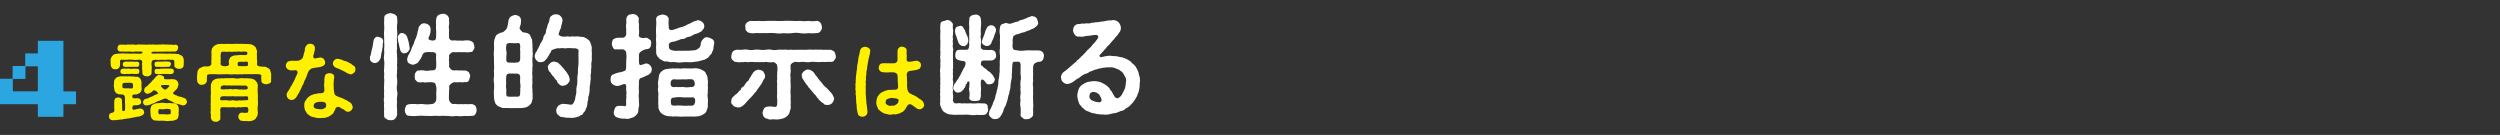 <svg id="レイヤー_1" data-name="レイヤー 1" xmlns="http://www.w3.org/2000/svg" viewBox="0 0 352 19"><rect x="0" y="0" width="352" height="19" fill="#333333" stroke="none"/><defs><style>.cls-1{fill:none;}.cls-2{fill:#fff000;}.cls-3{fill:#fff;}.cls-4{fill:#2ca6e0;}</style></defs><rect class="cls-1" width="352" height="19"/><path class="cls-2" d="M804.959,546.8a1.392,1.392,0,0,1-.448.212,1.276,1.276,0,0,1-.46.083,4.436,4.436,0,0,1-.625.13,2.666,2.666,0,0,1-.637.106,4.451,4.451,0,0,1-.531.082,1.277,1.277,0,0,1-.519.071c-.188.059-.354.024-.483.071-.154.036-.354-.024-.519.036a.614.614,0,0,1-.413-.154.469.469,0,0,1-.154-.413c0-.271.071-.389.3-.46.095-.023.319-.047.413-.224.059-.094.024-.283.024-.46a5.213,5.213,0,0,1,0-.613,2.036,2.036,0,0,1,.012-.46c.035-.153.082-.3.177-.318a.5.5,0,0,1,.365-.107c.271,0,.531.118.531.425a1.7,1.7,0,0,0,.012.425c0,.188.023.507.012.755-.012.282.117.306.212.306.153,0,.2-.165.2-.425a4.546,4.546,0,0,0-.011-.731c-.012-.2.011-.377-.012-.743a.388.388,0,0,0-.366-.436,4.136,4.136,0,0,0-.436-.024c-.189-.035-.26-.106-.378-.13a1.507,1.507,0,0,1-.271-.342c-.012-.118-.047-.259-.071-.425a1.729,1.729,0,0,1,0-.7.725.725,0,0,1,.248-.685c.082-.117.212-.141.436-.212a1.429,1.429,0,0,1,.472-.035c.2-.024.5,0,.778,0,.295-.047.52.059.779,0a1.1,1.1,0,0,0,.507.047c.189,0,.342.165.448.248a1.228,1.228,0,0,1,.2.637,3.4,3.4,0,0,0,0,.7.764.764,0,0,1-.236.685,2.2,2.2,0,0,1-.413.2c-.082.071-.2-.012-.295.036-.141.011-.224-.024-.306.058-.083.142-.095.4.106.473.212.023.424-.024.59,0a.554.554,0,0,1,.377.153,1.114,1.114,0,0,1,.118.33c0,.082-.023.283-.118.33a.7.7,0,0,1-.377.154c-.166.058-.507-.036-.649.07a.561.561,0,0,0-.083.448c.012.1.13.154.342.107a2.8,2.8,0,0,1,.543-.118.646.646,0,0,1,.59.118.581.581,0,0,1,.165.366C805.136,546.556,805.089,546.662,804.959,546.8Zm-4.565-7.525a.585.585,0,0,1,.06-.436.652.652,0,0,1,.224-.354.623.623,0,0,1,.5-.236,1.664,1.664,0,0,1,.543-.048,2.661,2.661,0,0,1,.8,0c.224-.035.53.024.79,0,.13.024.307-.023.413,0,.141-.011.613.024.9,0,.2-.011.26-.07.26-.129-.012-.165-.177-.189-.6-.153a1.709,1.709,0,0,0-.554,0,.824.824,0,0,1-.413,0c-.212-.024-.554.011-.79,0-.271,0-.507-.024-.8-.012-.26-.012-.354-.248-.378-.484.047-.212.154-.5.378-.483a3.868,3.868,0,0,0,.507-.012.92.92,0,0,0,.472,0c.188-.047.366.035.483,0a2.175,2.175,0,0,1,.484,0,.964.964,0,0,0,.483,0,1.61,1.61,0,0,1,.484,0c.212-.047.295.023.484,0,.106-.012.354.059.483,0a3.249,3.249,0,0,1,.484,0c.129.023.33-.047.483,0a2.235,2.235,0,0,0,.484,0,3.2,3.2,0,0,1,.484,0,.922.922,0,0,1,.483,0,3.2,3.2,0,0,1,.484,0,1.6,1.6,0,0,0,.472,0,.829.829,0,0,0,.507.012.379.379,0,0,1,.4.483c-.047.248-.118.413-.4.484-.236-.012-.59,0-.85.012-.33-.024-.519.011-.837,0-.165-.024-.283.023-.437,0a4.526,4.526,0,0,1-.79,0c-.389.011-.46.106-.436.212.036.07.153.059.625.07a2.22,2.22,0,0,1,.555,0c.212.013.283-.046.424,0,.224-.023.507.048.814,0,.283-.023.542.048.814,0a2.334,2.334,0,0,0,.578.059c.153.1.366.178.519.272a1.033,1.033,0,0,1,.224.743c.012.177-.012.354-.012.566a.466.466,0,0,1-.212.377.578.578,0,0,1-.437.119.73.73,0,0,1-.436-.119c-.13-.082-.272-.176-.212-.377a2.1,2.1,0,0,1-.012-.5c-.048-.224-.118-.272-.319-.283-.294.035-.448-.024-.731,0a2.474,2.474,0,0,1-.719,0,3.255,3.255,0,0,1-.9,0c-.236.047-.519.059-.53.33a1.337,1.337,0,0,0,0,.578c.046.106-.024.354,0,.472.011.141-.036.354-.012.483.035.212-.153.248-.213.366-.082.024-.33.165-.436.106-.189-.047-.33.024-.425-.106a.406.406,0,0,1-.224-.366c.036-.2-.035-.33-.012-.483a.916.916,0,0,1,0-.472,1.343,1.343,0,0,1,0-.578c-.023-.3-.283-.342-.507-.33a3.147,3.147,0,0,1-.884,0,4.52,4.52,0,0,0-.708,0,4.769,4.769,0,0,1-.708,0c-.247-.024-.33.071-.33.283a1.728,1.728,0,0,1-.012.554.529.529,0,0,1-.212.378.451.451,0,0,1-.425.118.544.544,0,0,1-.436-.118.928.928,0,0,1-.213-.378A5.25,5.25,0,0,1,800.394,539.279Zm4.035,1.415c.023.248-.059.342-.307.366-.177.047-.342-.035-.519.012a1.22,1.22,0,0,0-.507,0c-.154,0-.272-.012-.5,0a2.248,2.248,0,0,1-.5-.012.31.31,0,0,1-.318-.366c.011-.236.106-.294.295-.353a1.493,1.493,0,0,1,.519-.012,1.7,1.7,0,0,1,.5,0,1.228,1.228,0,0,0,.507,0c.165-.024.3.023.519.012S804.44,540.47,804.429,540.694Zm-.92,2.347c.058-.047.023-.2.035-.33a.394.394,0,0,0-.083-.318c-.129-.13-.354-.083-.649-.083-.389.012-.613-.011-.707.1a.367.367,0,0,0-.059.247.7.7,0,0,0,.047.354c.047.083.259.083.719.083C803.178,543.089,803.379,543.148,803.509,543.041Zm.92-3.349c0,.247-.13.389-.307.365-.248.024-.555-.035-.861.012-.26-.035-.6.024-.849-.012-.236.012-.319-.189-.307-.365a.353.353,0,0,1,.307-.354c.342-.035.519.035.849-.012a6.766,6.766,0,0,0,.861.012A.322.322,0,0,1,804.429,539.692Zm6.7,5.237a.423.423,0,0,1-.153.4.564.564,0,0,1-.378.177c-.271-.047-.5-.165-.719-.2a1.247,1.247,0,0,1-.649-.248,1.261,1.261,0,0,0-.33-.153c-.106-.106-.318-.106-.437-.236a.558.558,0,0,0-.66-.059,5.589,5.589,0,0,0-.578.248,1.31,1.31,0,0,0-.484.2c-.117.048-.259.189-.46.178a1.923,1.923,0,0,1-.684.247c-.247.024-.366.024-.483-.094-.165-.153-.13-.189-.154-.366a.52.52,0,0,1,.342-.448,1.57,1.57,0,0,0,.578-.2,4.79,4.79,0,0,0,.484-.2,1.817,1.817,0,0,1,.625-.271c.13-.083.024-.26-.141-.378-.2-.165-.331-.189-.449-.118a3.142,3.142,0,0,1-.33.272,1.313,1.313,0,0,1-.448.176.393.393,0,0,1-.354-.141c-.094-.106-.177-.154-.153-.342.035-.213.047-.354.224-.448a2.274,2.274,0,0,0,.424-.378c.1-.141.237-.2.366-.354a1.251,1.251,0,0,1,.3-.33c.13-.13.177-.224.271-.33a1.1,1.1,0,0,1,.449-.319c.282.012.412.024.506.1,0,.035.142,0,.225.153.094.189-.059.365.248.342a4.138,4.138,0,0,0,.766-.012c.472,0,.637.059.767.165a.782.782,0,0,1,.283.578c.023.1-.083.248-.1.4a1.209,1.209,0,0,1-.224.343c-.094.082-.271.271-.365.353-.1.107-.107.2.047.283.189.1.248.165.425.177a.429.429,0,0,0,.377.142,1.714,1.714,0,0,0,.389.118c.2.094.425.142.5.247A.934.934,0,0,1,811.128,544.929Zm-1.144,1.757a3.437,3.437,0,0,1-.071.46c-.071.154-.118.319-.295.354a2.827,2.827,0,0,1-.412.141,1.656,1.656,0,0,1-.425.024,2.231,2.231,0,0,1-.79,0,4.446,4.446,0,0,0-.791,0c-.212-.047-.4-.011-.531-.047-.212.023-.341-.153-.471-.248a1.186,1.186,0,0,1-.177-.743,1.984,1.984,0,0,1-.023-.53c-.048-.1.058-.284.07-.39a.516.516,0,0,1,.224-.295,4.261,4.261,0,0,1,.425-.189,2.069,2.069,0,0,1,.507-.046,1.714,1.714,0,0,1,.743-.024,2.931,2.931,0,0,0,.719,0,1.826,1.826,0,0,0,.555.035.972.972,0,0,1,.543.224.917.917,0,0,1,.2.685C810.019,546.273,809.925,546.533,809.984,546.686Zm-1.109-6.994c-.023.2-.129.365-.294.365-.272-.011-.59.048-.862.012-.318.024-.566-.012-.849-.012-.212.048-.295-.165-.295-.365,0-.224.094-.342.295-.354.318-.012.566,0,.849-.012a4.21,4.21,0,0,1,.862.012A.291.291,0,0,1,808.875,539.692Zm-2.3,1c.024-.118.059-.342.295-.353a1.071,1.071,0,0,0,.543-.012,2.483,2.483,0,0,1,.519,0,1.272,1.272,0,0,1,.519,0,2,2,0,0,1,.542.012c.177-.024.283.153.295.353a.321.321,0,0,1-.295.366,1.646,1.646,0,0,1-.542.012,3.728,3.728,0,0,0-.519,0c-.2-.024-.4.047-.519,0a.859.859,0,0,1-.543-.012C806.623,541.072,806.611,540.907,806.575,540.694Zm2.277,5.508c-.012-.153-.106-.176-.236-.188a1.87,1.87,0,0,0-.625,0,1.354,1.354,0,0,1-.614,0c-.141-.012-.283.094-.247.188a.748.748,0,0,0,0,.366c0,.154.106.2.236.177a3.724,3.724,0,0,1,.625,0,2.18,2.18,0,0,0,.625,0c.165-.023.259,0,.236-.177Zm-.189-3.467c-.023-.1-.236-.13-.672-.106-.319-.012-.46.023-.5.082s.012.142.1.236c.129.142.318.318.448.318s.259-.046.483-.33C808.627,542.853,808.675,542.794,808.663,542.735Z" transform="translate(-784.816 -530.651)"/><path class="cls-2" d="M822.979,542a.33.33,0,0,1-.224.389,2.4,2.4,0,0,1-.448.13,1.481,1.481,0,0,1-.46-.13.363.363,0,0,1-.224-.389c.012-.213-.071-.4-.012-.567.059-.247-.141-.33-.436-.33a4.989,4.989,0,0,0-.838,0c-.342-.023-.589,0-.849,0-.248-.047-.566.059-.849,0a6.455,6.455,0,0,1-.849,0,4.071,4.071,0,0,1-.85,0c-.33-.011-.554.012-.837,0a6.844,6.844,0,0,1-.849,0c-.3-.023-.543,0-.838,0a.871.871,0,0,0-.424.094,5.051,5.051,0,0,0-.048.862c-.011.153-.117.247-.224.389a.8.8,0,0,1-.448.129.43.43,0,0,1-.46-.129.521.521,0,0,1-.224-.389,4.213,4.213,0,0,1-.012-.85c.036-.177.012-.353.059-.5.012-.13.13-.248.248-.425a3.806,3.806,0,0,1,.578-.259c.141-.059.412.012.731-.036a.459.459,0,0,0,.39-.33,3.082,3.082,0,0,1,0-.578,3.36,3.36,0,0,0,0-.472,1.663,1.663,0,0,0,0-.483c.023-.118-.036-.354.07-.519-.012-.165.165-.295.271-.46a1.74,1.74,0,0,1,.554-.271,5.537,5.537,0,0,1,.614-.048c.26.024.6-.011.849,0s.531.024.85,0c.294-.023.519,0,.849,0,.318-.023.554.036.849,0,.154.036.448.036.66.059a1.37,1.37,0,0,1,.567.33c.165.142.165.295.224.425a.9.9,0,0,1,.059.484c-.059.118.023.365,0,.483-.036.189.023.319,0,.472a1.313,1.313,0,0,1,0,.578c-.024.2.248.366.377.33a3.682,3.682,0,0,0,.779.059,2.335,2.335,0,0,1,.578.307c.141.106.118.307.212.425-.012.188.1.318.047.46C823,541.555,822.991,541.721,822.979,542Zm-1.863,3.538a3.108,3.108,0,0,0,0,.873,1.257,1.257,0,0,1-.071.542,1.918,1.918,0,0,1-.283.46,1.148,1.148,0,0,1-.495.248,2.873,2.873,0,0,1-.531.059.738.738,0,0,0-.4-.012c-.166-.047-.366.012-.5-.071a.254.254,0,0,1-.283-.141.6.6,0,0,1-.035-.814c.071-.13.142-.118.354-.189a1.843,1.843,0,0,0,.7.036c.141,0,.177-.071.212-.342,0-.354-.083-.425-.2-.46a4.078,4.078,0,0,0-.766.023c-.213.048-.319-.047-.5,0a1.029,1.029,0,0,1-.507,0c-.212-.047-.365.059-.507,0a2.214,2.214,0,0,1-.5,0c-.142.048-.4-.035-.566,0-.059-.047-.284.024-.343.083a.865.865,0,0,0-.059.484,4.267,4.267,0,0,1,0,.566,1.524,1.524,0,0,1-.011.424c.047.177-.06.272-.225.366a.487.487,0,0,1-.424.118.83.83,0,0,1-.436-.118,1.05,1.05,0,0,1-.225-.366c-.035-.176.024-.354-.011-.566a1.071,1.071,0,0,1,0-.554,1.356,1.356,0,0,1,0-.543,1.094,1.094,0,0,1,0-.554,2.779,2.779,0,0,1,0-.555,1.373,1.373,0,0,1,0-.542,2.91,2.91,0,0,0,0-.554c-.024-.189.023-.319,0-.543a1.421,1.421,0,0,1,.058-.5c.083-.119.118-.307.26-.413a1.3,1.3,0,0,1,.6-.271c.247-.024.483-.012.648-.048.26.059.578-.047.873,0a7.054,7.054,0,0,1,.861,0,2.113,2.113,0,0,0,.861,0c.319-.047.59.048.873,0,.224.012.342.036.555.036a1.875,1.875,0,0,1,.554.177,1.431,1.431,0,0,1,.365.436,1.012,1.012,0,0,1,.1.578,5.3,5.3,0,0,0,0,.873,5.676,5.676,0,0,1,0,.885A3.733,3.733,0,0,1,821.116,545.542Zm-1.368-1.191a.248.248,0,0,0-.319-.13c-.26-.023-.46.036-.613,0-.213.023-.331-.012-.5,0-.141,0-.354.012-.507,0a1.832,1.832,0,0,0-.507,0,2.314,2.314,0,0,0-.5,0,2.522,2.522,0,0,0-.661,0c-.236,0-.318.13-.342.425.035.094.189.165.389.129a3.561,3.561,0,0,1,.614,0,1.533,1.533,0,0,0,.53.024,1.272,1.272,0,0,1,.519,0,.92.92,0,0,0,.508,0,3.407,3.407,0,0,1,.5,0c.212-.047.531-.012.8-.047C819.783,544.728,819.759,544.587,819.748,544.351Zm-1.852-5.9c.212-.011.377-.011.542-.035.225-.035.566,0,.944-.012.212.012.306-.153.26-.354a.359.359,0,0,0-.319-.129c-.2-.048-.519.058-.731,0-.295-.036-.5.047-.743,0a1.938,1.938,0,0,1-.732,0,2.214,2.214,0,0,1-.731,0c-.224.035-.342-.012-.4.07a.57.57,0,0,0-.083.342.824.824,0,0,0,0,.449,1.976,1.976,0,0,0,0,.589c-.059.095-.047.425.083.484.071.094.295.106.507.13.142-.036.378,0,.472-.119a.266.266,0,0,0,.094-.294.808.808,0,0,1,.107-.661.431.431,0,0,1,.283-.306A1.009,1.009,0,0,1,817.9,538.453Zm-1.887,4.777a2.836,2.836,0,0,0,.648-.011,2.624,2.624,0,0,0,.649-.036,1.024,1.024,0,0,0,.507.036.945.945,0,0,1,.507.023,1.4,1.4,0,0,0,.5,0,1.692,1.692,0,0,0,.731-.012c.165.012.165-.236.118-.389a.807.807,0,0,0-.342-.153,3.224,3.224,0,0,1-.755,0c-.248,0-.543.023-.767,0a5.435,5.435,0,0,1-.755,0c-.129-.024-.318.059-.4,0a1.02,1.02,0,0,0-.648.082C815.867,542.876,815.82,543.219,816.009,543.23Zm3.727-3.727c-.048-.212-.236-.189-.543-.141-.189.023-.4-.048-.53,0-.343-.024-.39.082-.378.341-.047.225.165.3.389.26a4.161,4.161,0,0,0,.484.012c.141-.047.342.035.507-.047C819.759,539.881,819.724,539.751,819.736,539.5Z" transform="translate(-784.816 -530.651)"/><path class="cls-2" d="M827.842,541.709c-.024.2-.189.271-.2.471a3.14,3.14,0,0,1-.2.46c-.118.107-.141.343-.224.449a2.592,2.592,0,0,1-.224.448,1.374,1.374,0,0,1-.248.436,1.719,1.719,0,0,1-.342.508.756.756,0,0,1-.53.247.813.813,0,0,1-.484-.189.832.832,0,0,1-.213-.46.86.86,0,0,1,.26-.648,2.511,2.511,0,0,1,.212-.354.992.992,0,0,1,.212-.366c.059-.177.178-.259.189-.377.048-.118.154-.2.189-.366a1.318,1.318,0,0,0,.177-.377,1.623,1.623,0,0,1,.142-.295,1.755,1.755,0,0,0,.153-.378.311.311,0,0,0-.331-.389,1.55,1.55,0,0,1-.389.024.924.924,0,0,1-.719-.2.664.664,0,0,1-.212-.471.817.817,0,0,1,.283-.555,1.929,1.929,0,0,1,.825-.118h.248a1.673,1.673,0,0,0,.566-.059c.1-.023.448-.271.472-.389a4.269,4.269,0,0,0,.118-.413c.011-.224.153-.413.165-.648a1.023,1.023,0,0,1,.248-.685.633.633,0,0,1,.5-.2.659.659,0,0,1,.448.141c.177.118.154.225.224.39a1.474,1.474,0,0,1-.082.578,2.285,2.285,0,0,1-.13.507c-.071.2.024.46.189.448a1.781,1.781,0,0,0,.353-.059,3.974,3.974,0,0,1,.5-.071.737.737,0,0,1,.425.212.832.832,0,0,1,.177.449.481.481,0,0,1-.319.53,1.338,1.338,0,0,1-.637.178c-.177.035-.259.035-.413.059-.094.046-.247.035-.5.106a1.214,1.214,0,0,0-.519.519c-.106.259-.13.341-.165.448A2.326,2.326,0,0,1,827.842,541.709Zm6.641,3.987a.656.656,0,0,1-.189.471c-.13.095-.342.272-.46.213a.6.6,0,0,1-.425-.142.684.684,0,0,0-.377-.247c-.154-.06-.2-.154-.46-.272a.425.425,0,0,0-.554.33c-.1.26-.189.3-.213.448a2.029,2.029,0,0,1-.259.284,2.3,2.3,0,0,0-.354.247,3.334,3.334,0,0,1-.389.142.914.914,0,0,1-.425.082c-.142-.023-.3.036-.424.024a2.612,2.612,0,0,1-.768-.071c-.105-.07-.235-.011-.376-.106-.154-.035-.295-.059-.354-.153-.178-.13-.3-.177-.343-.271-.129-.048-.177-.26-.247-.331a1.1,1.1,0,0,1-.154-.389,1.082,1.082,0,0,1-.047-.425,1.116,1.116,0,0,1,.177-.731,1.541,1.541,0,0,0,.224-.318c.118-.13.212-.166.283-.248a4.263,4.263,0,0,1,.378-.224,1.616,1.616,0,0,0,.424-.142.808.808,0,0,0,.425-.071c.13-.023.271,0,.543-.023a.4.4,0,0,0,.365-.425c.024-.283-.047-.543-.035-.754a7.1,7.1,0,0,0,.035-.826c.059-.354.095-.578.248-.684a2.181,2.181,0,0,1,.448-.142c.094.024.366.024.448.13a.372.372,0,0,1,.236.377c.035.2-.059.366-.047.472,0,.283-.035.448-.035.649a2.621,2.621,0,0,1,.023.424,2.827,2.827,0,0,0,.059.579.736.736,0,0,0,.106.389.607.607,0,0,0,.319.236,4.376,4.376,0,0,0,.672.259c.177.059.283.153.5.248.2.059.318.212.483.271.189.059.271.224.377.295A4.365,4.365,0,0,1,834.483,545.7Zm-3.869-.59a1.144,1.144,0,0,0-.578-.118,1.646,1.646,0,0,0-.672.094.472.472,0,0,0-.378.46c-.035.271.118.319.33.413a3.309,3.309,0,0,0,.638.082.854.854,0,0,0,.648-.224c.094-.047.118-.094.13-.259A.544.544,0,0,0,830.614,545.106Zm4.046-4.211c-.177.106-.284.26-.46.212-.177.012-.213-.059-.366-.106a.785.785,0,0,1-.377-.212,1.907,1.907,0,0,1-.378-.189c-.142-.083-.224-.059-.366-.177-.188-.106-.236-.071-.389-.165a.864.864,0,0,1-.483-.283.572.572,0,0,1,.058-.837.5.5,0,0,1,.484-.2,3.7,3.7,0,0,1,.543.118,2.142,2.142,0,0,0,.5.2,1.849,1.849,0,0,1,.6.272.757.757,0,0,1,.307.176,1.97,1.97,0,0,0,.271.2.485.485,0,0,1,.248.519A.611.611,0,0,1,834.66,540.9Z" transform="translate(-784.816 -530.651)"/><path class="cls-3" d="M838.759,536.583a1.91,1.91,0,0,0-.048.625,2.818,2.818,0,0,0-.1.608,2.149,2.149,0,0,0-.128.592c-.048.272-.048.481-.176.592a.8.8,0,0,1-.7.529.864.864,0,0,1-.481-.176c-.16-.16-.255-.256-.208-.448a.627.627,0,0,1,.1-.5,7.172,7.172,0,0,1,.224-1.04c.08-.3.08-.576.144-.816.032-.225.08-.433.192-.5a.425.425,0,0,1,.5-.208,1.493,1.493,0,0,1,.512.208A.6.6,0,0,1,838.759,536.583Zm1.969,6.851a2.07,2.07,0,0,1,0,.832,3.765,3.765,0,0,0,0,.849,2.51,2.51,0,0,0,0,.848c-.016.257.016.576,0,.864a1.284,1.284,0,0,1-.288.545.726.726,0,0,1-.625.192c-.272.048-.383-.048-.608-.176a.479.479,0,0,1-.3-.561,5.128,5.128,0,0,1,0-.864,3.745,3.745,0,0,1,0-.848,1.864,1.864,0,0,1,0-.849,4.815,4.815,0,0,1,0-.832,3.721,3.721,0,0,1,0-.848c-.032-.208.048-.528,0-.848-.048-.272.032-.641,0-.865-.08-.224.032-.528,0-.848a3.739,3.739,0,0,0,0-.848,2.49,2.49,0,0,1,0-.849c.032-.288-.016-.592,0-.848a3.757,3.757,0,0,0,0-.848c.016-.321-.016-.513,0-.849a3.757,3.757,0,0,1,0-.848,7.233,7.233,0,0,0,0-.833c-.032-.352.032-.592,0-.88.032-.3.064-.416.3-.544a1.43,1.43,0,0,1,.608-.176,3.543,3.543,0,0,1,.625.192c.192.192.32.288.288.528a2.7,2.7,0,0,1,0,.88,4.827,4.827,0,0,0,0,.833,3.754,3.754,0,0,1,0,.848,2.98,2.98,0,0,0,0,.849,3.721,3.721,0,0,0,0,.848,2.134,2.134,0,0,0,0,.848c-.048.369.064.561,0,.849.048.352-.048.64,0,.848.048.288-.048.512,0,.848a2.246,2.246,0,0,0,0,.865,5,5,0,0,1,0,.848A1.9,1.9,0,0,0,840.728,543.434Zm1.041-5.282c-.289.08-.561-.224-.625-.544a6.3,6.3,0,0,1-.16-.752,2.434,2.434,0,0,1-.144-.769c-.1-.3.064-.4.176-.592.16-.16.272-.224.432-.192a.831.831,0,0,1,.7.592,5.59,5.59,0,0,1,.209.7c.064.272.08.529.128.721.064.24-.048.352-.177.576A.825.825,0,0,1,841.769,538.152Zm10,8.531a.444.444,0,0,1-.464.273,6.735,6.735,0,0,1-1.136.016,3.628,3.628,0,0,1-1.105,0,3.185,3.185,0,0,1-1.1,0c-.448.016-.784-.048-1.105,0-.432.016-.72-.048-1.1,0-.432.048-.768-.032-1.105,0a5.088,5.088,0,0,0-1.1,0,5.408,5.408,0,0,1-1.136-.016c-.177-.016-.369-.048-.449-.273a1.043,1.043,0,0,1-.16-.544,2.584,2.584,0,0,1,.16-.544c.017-.112.257-.24.449-.272a5.238,5.238,0,0,1,.992-.016c.256.064.656-.064.96,0a3.966,3.966,0,0,0,1.169,0,.691.691,0,0,0,.688-.56,4.947,4.947,0,0,0,0-.977,3.276,3.276,0,0,0,0-.976c-.08-.16-.032-.24-.176-.432a1.12,1.12,0,0,0-.7-.128c-.352-.032-.7.08-.864,0-.177-.032-.5.064-.673-.016-.192.08-.352-.16-.448-.272-.176-.08-.128-.321-.16-.544.016-.209-.016-.417.144-.545.144-.192.176-.3.464-.272a1.859,1.859,0,0,1,.673-.016,1.715,1.715,0,0,0,.864,0,3.744,3.744,0,0,0,.608-.048c.144-.032.24-.24.272-.416,0-.32.016-.5,0-.817a4.532,4.532,0,0,1,0-.816c.016-.288-.112-.5-.656-.48-.08.032-.208-.064-.48,0-.369,0-.625,0-.816.432a2.689,2.689,0,0,1-.353.673c-.1.1-.192.288-.272.368a1.688,1.688,0,0,1-.672.3,1.153,1.153,0,0,1-.576-.208c-.208-.08-.225-.32-.272-.561a4.6,4.6,0,0,1,.16-.544,4.266,4.266,0,0,0,.416-.8,3.574,3.574,0,0,1,.368-.832,3.3,3.3,0,0,1,.3-.817,5.049,5.049,0,0,0,.24-.864c.032-.192.1-.3.128-.544-.016-.176.224-.368.3-.464a.657.657,0,0,1,.528-.193,1.076,1.076,0,0,1,.561.193.756.756,0,0,1,.3.512,2.155,2.155,0,0,1-.176,1.088c-.288.5.032.56.384.624.336.016.576-.032.576-.528a9.139,9.139,0,0,0,0-.944,4.1,4.1,0,0,1,0-.769,2.555,2.555,0,0,1,.016-.784.828.828,0,0,1,.288-.544,1.514,1.514,0,0,1,.624-.192.826.826,0,0,1,.9.736c-.032.288.048.513,0,.784a2.069,2.069,0,0,0,0,.769,6.029,6.029,0,0,0,0,.944c-.08.256.24.577.528.528.32-.064.688.065.9,0a2.789,2.789,0,0,0,.736,0,2.26,2.26,0,0,1,.752.016,1.535,1.535,0,0,1,.48.257,2.288,2.288,0,0,1,.16.544.557.557,0,0,1-.16.544c-.032.24-.272.256-.48.272a2.366,2.366,0,0,1-.752,0,5.642,5.642,0,0,1-.736,0,5.517,5.517,0,0,1-.9,0c-.16.032-.544.336-.528.48.032.417-.064.672,0,.816a6.953,6.953,0,0,1,0,.817c.144.08.1.208.3.32.1.16.336.144.56.144.3-.048.625.048.833,0a4.518,4.518,0,0,0,.64.016,1.226,1.226,0,0,1,.48.272c.016.192.208.321.144.545-.016.144-.128.464-.144.544a.457.457,0,0,1-.48.272c-.128-.048-.432.08-.64.016-.208-.032-.545.032-.833,0-.224-.048-.384.112-.56.192a1.344,1.344,0,0,0-.3.368c.064.384-.048.8,0,.976a4.909,4.909,0,0,0,0,.977c.048.208.32.56.592.56.384-.064.688.08.992,0a4.823,4.823,0,0,0,.833,0c.336.064.48-.032.848.016a.859.859,0,0,1,.464.272,1.154,1.154,0,0,1,.144.544A.972.972,0,0,1,851.772,546.683Z" transform="translate(-784.816 -530.651)"/><path class="cls-3" d="M859.792,538.7a5.907,5.907,0,0,0,0,.912c.065.272-.079.672,0,.912a2.534,2.534,0,0,0,0,.912,4.455,4.455,0,0,0,0,.913,2.491,2.491,0,0,0,0,.912c-.047.384.065.609,0,.913a1.106,1.106,0,0,1-.079.7c0,.3-.209.448-.368.608a1.267,1.267,0,0,1-.641.32,3.846,3.846,0,0,1-.72.065c-.288,0-.656.015-.9,0-.368.047-.64-.033-.912,0-.272-.049-.592.063-.768-.081-.192-.1-.5-.128-.672-.384-.224-.16-.193-.32-.3-.592a2.662,2.662,0,0,1-.064-.64,5.655,5.655,0,0,1,0-.913,4.456,4.456,0,0,0,0-.912,2.822,2.822,0,0,1,0-.913c.031-.3-.016-.64,0-.912a4.343,4.343,0,0,0,0-.912c.015-.336-.016-.56,0-.912a4.138,4.138,0,0,1,0-.9,8.669,8.669,0,0,0,0-.912,2.768,2.768,0,0,1,.079-.721c.1-.16.1-.464.353-.64a1.976,1.976,0,0,1,.752-.32c.144,0,.592-.448.64-.608.16-.464.128-.657.208-.9a.925.925,0,0,1,.352-.72,2.36,2.36,0,0,1,.577-.224,1.309,1.309,0,0,1,.64.24.824.824,0,0,1,.208.624,2.365,2.365,0,0,1-.16.832c-.08.145-.048.289.16.5.176.192.24.288.448.272.432.064.721.192.816.384.128.24.161.4.288.608.017.257.033.465.064.673-.031.24.033.592,0,.912A2.747,2.747,0,0,1,859.792,538.7Zm-1.728,4.433a1.81,1.81,0,0,0,0-.72,5.287,5.287,0,0,1,0-.88c-.032-.433-.208-.545-.753-.513-.08.032-.224-.064-.463,0-.737-.112-.769.3-.753.513a3.832,3.832,0,0,0,0,.88,1.818,1.818,0,0,0,0,.72c.032.3-.016.465,0,.7.032.273-.016.4.384.432.336.017.865-.015,1.2,0,.336-.031.32-.144.384-.432C858.032,543.61,858.1,543.418,858.064,543.13Zm-1.969-5.362a1.9,1.9,0,0,1,0,.849c.064.144-.08.576.112.751.08.145.433.064.641.113.064-.049.144.016.463,0,.129-.049.417.016.609-.16.192-.208.128-.529.144-.7-.016-.321.016-.673,0-.849-.064-.144.016-.384,0-.624-.032-.337-.1-.481-.384-.432-.352.048-.817-.016-1.185,0-.384.064-.368.144-.4.447A1.908,1.908,0,0,0,856.1,537.768Zm12.053.688c-.032.288.032.577-.016.8a1.734,1.734,0,0,0-.032.8,2.408,2.408,0,0,0-.048.8,1.609,1.609,0,0,0-.048.784,6.486,6.486,0,0,0-.08.8,2.722,2.722,0,0,0-.08.784,5.66,5.66,0,0,1-.1.8,1.165,1.165,0,0,0-.1.64,2.069,2.069,0,0,0-.128.64,1.564,1.564,0,0,1-.192.624.922.922,0,0,1-.336.561c-.112.224-.177.352-.369.368-.111.032-.272.24-.448.224a2.437,2.437,0,0,1-1.008.16,6.053,6.053,0,0,0-.609-.016c-.288-.08-.512-.064-.672-.112-.256,0-.384-.24-.528-.32a.738.738,0,0,1-.208-.593c-.064-.191.16-.448.24-.64a1.621,1.621,0,0,1,.625-.288,7.389,7.389,0,0,1,1.04.1c.352.08.48-.112.656-.512a2.341,2.341,0,0,0,.144-.673,1.87,1.87,0,0,0,.112-.735,2.886,2.886,0,0,1,.08-.737,3.142,3.142,0,0,0,.064-.688,3.91,3.91,0,0,1,.08-1.041,7.09,7.09,0,0,1,.048-1.024,7.545,7.545,0,0,0,.032-1.041c.016-.3-.032-.672.016-1.024.032-.32-.208-.4-.528-.464-.208.064-.592-.048-.784,0-.192-.064-.561.08-.785,0-.32-.048-.528.064-.9,0-.112.032-.384.128-.528.16-.24.112-.384.16-.336.288-.112.224-.289.416-.289.5-.144.208-.191.241-.208.352-.1.128-.3.352-.4.465a.7.7,0,0,1-.545.192.581.581,0,0,1-.608-.241c-.144-.064-.224-.336-.288-.576a2.723,2.723,0,0,1,.176-.56c.144-.1.144-.256.288-.48.144-.16.128-.384.272-.48,0-.192.128-.321.24-.5a1.9,1.9,0,0,0,.24-.513,1.084,1.084,0,0,1,.192-.5.621.621,0,0,0,.192-.512,2.444,2.444,0,0,1,.176-.544,1.407,1.407,0,0,1,.145-.513,1.327,1.327,0,0,0,.176-.624c.032-.128.112-.4.32-.48a.676.676,0,0,1,.56-.192.746.746,0,0,1,.656.224.825.825,0,0,1,.3.608,2.712,2.712,0,0,1-.176.753,1.1,1.1,0,0,1-.144.528,4.589,4.589,0,0,0-.208.608c-.112.128.128.3.368.368a1.818,1.818,0,0,0,.833,0,1.492,1.492,0,0,0,.7,0,2.075,2.075,0,0,0,.7,0c.208.048.609.064.881.1a2.092,2.092,0,0,1,.752.448c.224.208.224.432.32.64a1.362,1.362,0,0,1,.08.7C868.132,537.88,868.164,538.184,868.148,538.456Zm-4.85,3.794a.641.641,0,0,0-.272-.432c-.128-.1-.128-.257-.256-.352a2.631,2.631,0,0,1-.448-.593.919.919,0,0,1-.352-.72c-.08-.272.128-.384.288-.592a.828.828,0,0,1,.64-.24c.112.032.368.111.48.144.16.144.24.288.384.352a4.772,4.772,0,0,0,.448.512c.112.144.3.416.4.512.048.112.256.4.3.5.032.224.144.337.112.465.032.288-.112.416-.288.64a1.04,1.04,0,0,1-.64.272C863.762,542.794,863.49,542.474,863.3,542.25Z" transform="translate(-784.816 -530.651)"/><path class="cls-3" d="M876.594,540.457c-.08.288-.08.432-.256.528a1.009,1.009,0,0,1-.528.32,3.98,3.98,0,0,1-.8.353c-.177.032-.273.432-.224.752a7.44,7.44,0,0,0,0,1.249,2.81,2.81,0,0,0,0,.976c-.049.416.064.656,0,.976a3.072,3.072,0,0,0-.1.7.977.977,0,0,1-.384.625,1.173,1.173,0,0,1-.672.336.984.984,0,0,1-.752.08,2.714,2.714,0,0,1-1.073-.128c-.144-.064-.352-.112-.416-.272-.128-.16-.144-.209-.16-.512a3.206,3.206,0,0,1,.192-.593.573.573,0,0,1,.56-.288c.449,0,.609-.016.7.048.241,0,.305-.1.305-.32a3.77,3.77,0,0,1,0-.736c.064-.272-.032-.5.048-.816a3.256,3.256,0,0,1-.048-.817c.016-.56-.305-.432-.432-.4-.609.24-.849.272-.945.224a1.088,1.088,0,0,1-.592-.288.747.747,0,0,1-.224-.624c-.016-.368.112-.625.352-.689a3.608,3.608,0,0,1,.752-.272,3.42,3.42,0,0,0,.865-.24c.208-.08.192-.3.224-.592-.032-.512.032-.7,0-.961a3.08,3.08,0,0,0,0-.944c.048-.256-.288-.528-.48-.528-.369-.032-.673.032-.881-.016a.382.382,0,0,1-.5-.256,1.027,1.027,0,0,1-.16-.544c.048-.224.048-.433.16-.545.064-.128.3-.176.5-.256a4.75,4.75,0,0,1,.881-.016.591.591,0,0,0,.48-.464c.016-.4-.016-.544,0-.816a2.37,2.37,0,0,1,0-.673c.048-.239-.016-.447.016-.688a.744.744,0,0,1,.272-.528c.1-.144.4-.112.608-.176a1.057,1.057,0,0,1,.592.176c.112.144.321.336.288.528a1.594,1.594,0,0,0,.017.688c.031.224-.017.417,0,.673a3.406,3.406,0,0,1,0,.816.328.328,0,0,0,.239.432,1.154,1.154,0,0,0,.689.032c.32-.032.432.192.624.272.176.112.176.4.176.545-.08.208-.016.448-.176.544-.1.208-.3.224-.624.256a2.661,2.661,0,0,0-.64.32.622.622,0,0,0-.288.592,4.577,4.577,0,0,1,0,.481v.208c0,.432.064.624.208.624a.361.361,0,0,0,.16-.048c.32-.032.432-.176.672-.176a.778.778,0,0,1,.544.272A.909.909,0,0,1,876.594,540.457Zm8.772-3.633a4.946,4.946,0,0,0-.1.64c-.015.272-.144.384-.208.592-.047.256-.3.32-.368.512a1.189,1.189,0,0,1-.5.384c-.224.177-.352.1-.544.208a4.469,4.469,0,0,0-.576.145c-.32.016-.7.112-1.137.112a6.671,6.671,0,0,0-1.152.015,2.212,2.212,0,0,1-.656,0,2.623,2.623,0,0,0-.737-.031c-.32.031-.5-.113-.736-.1a.834.834,0,0,1-.624-.176c-.144-.1-.256-.1-.4-.257-.1-.175-.288-.255-.288-.384-.193-.224-.113-.624-.144-.976-.033-.256.047-.624,0-1.024-.049-.321.031-.737,0-1.009a7.14,7.14,0,0,1,0-1.025,5.807,5.807,0,0,0,0-1.04.576.576,0,0,1,.3-.544,3.586,3.586,0,0,1,.608-.176,2.372,2.372,0,0,1,.592.176c.16.16.336.384.272.528a4.466,4.466,0,0,0,.016,1.025c-.064.48.337.528.672.416.241-.112.369-.112.593-.208.128-.1.336-.064.464-.16a2.232,2.232,0,0,0,.864-.353,4.412,4.412,0,0,0,.848-.416c.257-.048.369-.144.673-.208a1.208,1.208,0,0,1,.608.272.73.73,0,0,1,.272.609c-.016.352-.24.464-.4.7a5.14,5.14,0,0,1-.768.352,1.1,1.1,0,0,0-.465.192c-.1.032-.255.208-.48.192-.176.08-.3.048-.48.176a.811.811,0,0,1-.48.16.971.971,0,0,0-.512.16c-.144,0-.465.192-.72.208-.321.049-.689.113-.689.545.032.432.064.512.337.624a1.758,1.758,0,0,0,.72.128,5.649,5.649,0,0,1,.736,0c.32-.032.784,0,1.136-.016.144-.064.417.016.609-.08a.556.556,0,0,0,.5-.16.765.765,0,0,0,.448-.609,1.105,1.105,0,0,1,.384-.816.606.606,0,0,1,.593-.224,2.517,2.517,0,0,1,.656.256A.63.63,0,0,1,885.366,536.824Zm-.9,8.531a1.208,1.208,0,0,1-.144.8c-.048.336-.288.463-.528.624a1.773,1.773,0,0,1-.688.24,5.386,5.386,0,0,1-.7.048,5.06,5.06,0,0,0-.7,0,5.393,5.393,0,0,0-.72,0c-.3.048-.512-.032-.72,0a2.075,2.075,0,0,0-.7,0c-.241-.064-.545-.016-.9-.1a2.086,2.086,0,0,1-.8-.433,1.667,1.667,0,0,1-.3-.56c-.113-.176,0-.432-.064-.624-.016-.3.016-.56,0-.832-.033-.272.048-.545,0-.849a1.878,1.878,0,0,1,0-.848,2.45,2.45,0,0,1,0-.848c.031-.193.064-.417.1-.673a1.066,1.066,0,0,1,.368-.592,1.5,1.5,0,0,1,.752-.352c.208-.016.544-.048.833-.08a3.559,3.559,0,0,0,.72,0,2.146,2.146,0,0,0,.72,0c.176-.016.48.016.72,0a3.545,3.545,0,0,0,.72,0,2.3,2.3,0,0,1,.881.08,2.135,2.135,0,0,1,.8.448,4.315,4.315,0,0,0,.289.56c.031.225.047.416.079.624.049.337-.048.609,0,.833.049.288-.048.5,0,.848a2.182,2.182,0,0,0,0,.849A4.714,4.714,0,0,1,884.469,545.355Zm-2.3-3.537c-.465-.064-.753.064-1.185,0a7.511,7.511,0,0,1-1.2,0c-.353-.033-.593.24-.529.688-.016.368.336.464.657.384a5.95,5.95,0,0,0,1.072,0,2.543,2.543,0,0,0,1.072,0,.461.461,0,0,0,.592-.336C882.661,542.106,882.436,541.785,882.165,541.818Zm.528,3.153c0-.24,0-.448-.144-.528-.176-.177-.353-.048-.5-.08-.528,0-.8.016-1.072,0a3.936,3.936,0,0,0-1.072,0c-.16.064-.368.016-.465.08-.175.112-.192.416-.16.608-.015.464.193.448.5.48a5.986,5.986,0,0,1,1.2,0c.368.032.849-.016,1.2,0C882.533,545.5,882.613,545.371,882.693,544.971Z" transform="translate(-784.816 -530.651)"/><path class="cls-3" d="M892.442,541.738c-.208.208-.272.544-.4.688-.1.192-.288.4-.447.64-.209.256-.289.5-.481.624a4.51,4.51,0,0,1-.5.593c-.064.127-.192.144-.32.352a2.186,2.186,0,0,0-.368.4c-.192.16-.224.3-.384.368a.711.711,0,0,1-.384.272c-.128.144-.3.064-.465.112-.208-.064-.528-.1-.624-.256-.128-.16-.368-.32-.288-.608a.823.823,0,0,1,.352-.721,2.387,2.387,0,0,1,.352-.319.851.851,0,0,0,.336-.337c.16-.16.273-.208.32-.336.048-.192.145-.256.321-.352.208-.144.192-.3.288-.368a1.276,1.276,0,0,1,.288-.368.527.527,0,0,0,.272-.384c.112-.192.192-.192.256-.4.032-.08.208-.272.272-.432a1.1,1.1,0,0,1,.784-.448c.177.048.529.1.641.24a2.2,2.2,0,0,1,.288.592C892.49,541.53,892.538,541.625,892.442,541.738Zm9.844-2.641c-.064.24-.32.271-.528.271a5.249,5.249,0,0,0-.737.017,5.155,5.155,0,0,0-.7,0c-.3.047-.512-.032-.7,0a2.143,2.143,0,0,0-.72,0,2.6,2.6,0,0,1-.705,0,2.575,2.575,0,0,0-.7,0c-.3.064-.465-.064-.784,0-.368.064-.64.384-.577.544-.032.448.048.656,0,.928a2.064,2.064,0,0,0,0,.768,4.2,4.2,0,0,0,0,.769,6.149,6.149,0,0,1,0,.768,4.089,4.089,0,0,0,0,.768,5.875,5.875,0,0,1,0,.753,3.036,3.036,0,0,1,0,.768,1.3,1.3,0,0,1-.112.833,1,1,0,0,1-.432.736,1.28,1.28,0,0,1-.72.352,2.68,2.68,0,0,1-.8.1,3.379,3.379,0,0,0-.577-.016.757.757,0,0,1-.624-.1.589.589,0,0,1-.5-.272c-.1-.064-.144-.32-.192-.56a3.267,3.267,0,0,1,.208-.593.73.73,0,0,1,.56-.272,2.9,2.9,0,0,1,.913.048c.319,0,.383-.176.383-.448a5.6,5.6,0,0,0,0-.736,2.873,2.873,0,0,1,0-.737,5.891,5.891,0,0,1,0-.752c-.031-.272.016-.416,0-.736-.079-.32.033-.432,0-.752-.048-.193.033-.481,0-.737a2.438,2.438,0,0,0,0-.912c.016-.208-.368-.465-.512-.512a2.263,2.263,0,0,1-.88,0c-.3-.064-.512.08-.72,0a3.7,3.7,0,0,1-.721,0c-.192.064-.56-.048-.72,0-.176-.064-.528.08-.736,0-.3-.048-.48.064-.7,0a1.487,1.487,0,0,1-.753-.017c-.288.017-.368-.111-.528-.271-.192-.112-.208-.336-.176-.577a1.439,1.439,0,0,1,.176-.592,1.04,1.04,0,0,1,.528-.272c.256,0,.545.016.848,0a2.328,2.328,0,0,1,.817,0,1.826,1.826,0,0,0,.832,0,4.643,4.643,0,0,1,.817,0,2.9,2.9,0,0,0,.832,0,2.417,2.417,0,0,1,.832,0,1.813,1.813,0,0,0,.833,0,6.941,6.941,0,0,1,.816,0c.352-.064.56.048.832,0,.288-.032.545.048.833,0,.208.032.544-.016.832,0,.32,0,.528.016.816,0a3.625,3.625,0,0,1,.833,0,4.6,4.6,0,0,1,.816,0c.3-.048.5.032.832,0a7.509,7.509,0,0,0,.849,0,2.375,2.375,0,0,1,.528.272,1.838,1.838,0,0,1,.192.592A.606.606,0,0,1,902.286,539.1Zm-12.517-4.643a.591.591,0,0,1,.176-.591,1.19,1.19,0,0,1,.528-.273,9.513,9.513,0,0,0,1.185,0,5.448,5.448,0,0,0,1.152,0c.32-.015.784.016,1.168,0a9.271,9.271,0,0,0,1.169,0c.368-.032.784,0,1.168,0a9.24,9.24,0,0,0,1.153,0,4.025,4.025,0,0,0,1.168,0,3.663,3.663,0,0,0,1.185,0c.24-.015.384.16.528.273a1.5,1.5,0,0,1,.192.591.766.766,0,0,1-.192.577.571.571,0,0,1-.528.272,5.957,5.957,0,0,1-1.185.016,4.077,4.077,0,0,1-1.168,0,3.468,3.468,0,0,0-1.153,0,5.7,5.7,0,0,1-1.168,0,3.583,3.583,0,0,1-1.169,0,7.117,7.117,0,0,0-1.168,0c-.464-.032-.8,0-1.152,0-.337-.064-.785.08-1.185-.016-.192-.048-.368-.032-.528-.272C889.753,534.919,889.785,534.7,889.769,534.454Zm12.181,9.38a4.231,4.231,0,0,1,.32.689,1.326,1.326,0,0,1-.288.64.937.937,0,0,1-.641.272c-.208-.048-.432.016-.5-.144-.1-.128-.288-.16-.416-.336-.16-.128-.3-.192-.336-.352a1.245,1.245,0,0,1-.32-.368,1.4,1.4,0,0,0-.337-.368,2.325,2.325,0,0,0-.3-.369c-.113-.176-.224-.24-.3-.384a.969.969,0,0,1-.3-.384c-.08-.128-.256-.24-.288-.4a1.113,1.113,0,0,1-.272-.4.9.9,0,0,1-.256-.673c-.08-.223.16-.384.272-.576.192-.08.368-.272.608-.24a1.136,1.136,0,0,1,.8.432c.1.08.111.208.255.352.145.177.273.336.449.593.144.192.288.336.5.592a2.028,2.028,0,0,0,.513.544c.191.176.335.336.527.544C901.693,543.578,901.806,543.674,901.95,543.834Z" transform="translate(-784.816 -530.651)"/><path class="cls-2" d="M907.341,537.816a3.073,3.073,0,0,1-.142.767c0,.118-.094.342-.106.472.012.142-.083.318-.083.472a3.48,3.48,0,0,0-.071.471c-.07.165-.011.295-.07.472a2.065,2.065,0,0,0-.071.59c0,.271-.094.354-.047.6.012.248-.071.437-.035.6a2.013,2.013,0,0,1-.012.59c0,.259.023.46.012.637a2.557,2.557,0,0,0,.023.637c.024.236.012.483.047.637a3.931,3.931,0,0,0,.059.637c.048.33.059.542.094.825a.743.743,0,0,1-.212.7.847.847,0,0,1-.472.165.777.777,0,0,1-.377-.094.393.393,0,0,1-.259-.283,4.108,4.108,0,0,1-.154-.743c-.047-.236-.023-.555-.071-.755-.047-.142-.011-.354-.047-.59a5.707,5.707,0,0,0-.035-.6c-.071-.224.035-.436-.023-.589a1.394,1.394,0,0,1,0-.59,1.046,1.046,0,0,1,.011-.542,2.1,2.1,0,0,1,.024-.543,2.423,2.423,0,0,1,.035-.543,4.582,4.582,0,0,0,.059-.554,1.26,1.26,0,0,0,.071-.531,2.758,2.758,0,0,1,.082-.542c.036-.224.048-.319.1-.543a1.044,1.044,0,0,1,.094-.531c.012-.129.083-.33.083-.448.059-.106.023-.283.141-.46a.5.5,0,0,1,.26-.271,1.134,1.134,0,0,1,.377-.094,1.182,1.182,0,0,1,.484.153C907.2,537.486,907.376,537.6,907.341,537.816Zm7.395,8.021a.584.584,0,0,1-.46.2,1.017,1.017,0,0,1-.472-.176,1.325,1.325,0,0,0-.342-.248,1.661,1.661,0,0,0-.389-.26c-.165-.117-.5.071-.554.284a1.6,1.6,0,0,0-.248.412c-.083.071-.153.153-.259.26-.071.153-.224.118-.378.224a.981.981,0,0,1-.4.142,1.106,1.106,0,0,1-.424.082.786.786,0,0,0-.425.024,1.235,1.235,0,0,1-.7-.083,1.2,1.2,0,0,1-.661-.236,1.875,1.875,0,0,1-.354-.271c-.153-.106-.224-.154-.259-.342a1.923,1.923,0,0,1-.165-.4,1.474,1.474,0,0,1-.047-.436c.035-.095.024-.248.059-.425.082-.071.059-.272.153-.378.047-.094.2-.212.259-.33a2.7,2.7,0,0,1,.354-.26,1.5,1.5,0,0,0,.354-.165c.1-.035.248-.07.389-.106.1-.083.225.012.413-.059a3.839,3.839,0,0,0,.531-.011c.295.047.566-.1.555-.366s-.012-.448-.036-.684a2.267,2.267,0,0,1-.012-.5c0-.141-.023-.295-.035-.5-.012-.177-.307-.39-.531-.39a6.8,6.8,0,0,0-.885.013,4.226,4.226,0,0,1-.837-.071.631.631,0,0,1-.283-.236.578.578,0,0,1-.106-.377.818.818,0,0,1,.177-.449c.118-.153.236-.118.448-.165a4.922,4.922,0,0,1,.6.012c.284-.012.52.012.9-.012a.468.468,0,0,0,.519-.424c.012-.3,0-.531,0-.72a5.1,5.1,0,0,1,.012-.625.623.623,0,0,1,.2-.413.6.6,0,0,1,.436-.154,1.2,1.2,0,0,1,.437.154.416.416,0,0,1,.2.413,5.226,5.226,0,0,0,.011.613c.012.26-.011.366,0,.7.012.236.26.26.555.236.153-.047.413-.059.519-.083a1.028,1.028,0,0,1,.365-.047,1.226,1.226,0,0,1,.4.189.555.555,0,0,1,.165.413.476.476,0,0,1-.094.353.368.368,0,0,1-.283.248,2.809,2.809,0,0,1-.719.165,4.529,4.529,0,0,0-.59.1.5.5,0,0,0-.307.471c-.012.2.036.354.024.555,0,.165.012.436.023.66a3,3,0,0,0,.047.873.834.834,0,0,0,.354.566,5.2,5.2,0,0,0,.59.295,3.734,3.734,0,0,1,.448.248,1.62,1.62,0,0,0,.413.283,1.637,1.637,0,0,1,.366.319,1.029,1.029,0,0,1,.165.436A.458.458,0,0,1,914.736,545.837Zm-3.444-1.2c-.094-.083-.212-.083-.307-.141a1.42,1.42,0,0,1-.424-.048,1.365,1.365,0,0,0-.685.106c-.259.071-.33.189-.365.472a.385.385,0,0,0,.283.413.725.725,0,0,0,.59.094c.118-.035.271.036.413-.047.082-.071.259-.13.33-.212a.628.628,0,0,0,.2-.4A.3.3,0,0,0,911.292,544.634Z" transform="translate(-784.816 -530.651)"/><path class="cls-3" d="M923.934,546a.6.6,0,0,1-.161.544.436.436,0,0,1-.4.273,4.522,4.522,0,0,1-1.04,0,2.67,2.67,0,0,1-1.008,0,5.233,5.233,0,0,0-1.009,0c-.416-.032-.7,0-1.008,0a7.184,7.184,0,0,1-.913-.08,2.238,2.238,0,0,1-.8-.448,2.573,2.573,0,0,1-.32-.625.968.968,0,0,1-.064-.7,2.352,2.352,0,0,1,0-.672,1.573,1.573,0,0,1,0-.673,2.364,2.364,0,0,1,0-.672c-.08-.176.048-.48,0-.672-.032-.144.016-.432,0-.672a3.106,3.106,0,0,1,0-.673,1.363,1.363,0,0,1,0-.672,4.923,4.923,0,0,0,0-.688,3.136,3.136,0,0,0,0-.672c-.064-.257.048-.433,0-.673.064-.256-.032-.432,0-.672-.016-.224.032-.48,0-.673a4.621,4.621,0,0,0,0-.671,4.722,4.722,0,0,1,0-.673c-.032-.16.048-.4,0-.672a3.2,3.2,0,0,1,.016-.7.47.47,0,0,1,.288-.512,1.972,1.972,0,0,0,.592-.177.878.878,0,0,1,.593.177c.128.191.288.224.288.512a2.215,2.215,0,0,0,.016.672c.064.16-.032.432,0,.656a1.28,1.28,0,0,0,0,.656,1.3,1.3,0,0,0,0,.657,1.28,1.28,0,0,0,0,.656c.064.144-.032.5,0,.656a4.144,4.144,0,0,0,0,.64c-.032.176.015.5,0,.657a4.483,4.483,0,0,1,0,.656c.032.16-.065.416,0,.656a2.178,2.178,0,0,0,0,.656c0,.192-.08.513,0,.657.064.192-.032.5,0,.656a1.28,1.28,0,0,0,0,.656,1.719,1.719,0,0,0,0,.64,4.285,4.285,0,0,1,0,.641.456.456,0,0,0,.112.432c.1.192.384.144.528.128.352-.064.608.08.912,0a5.954,5.954,0,0,0,.929,0,3.565,3.565,0,0,0,.928,0c.256-.016.64.032.96.016a.608.608,0,0,1,.48.256C923.9,545.6,923.87,545.8,923.934,546Zm.24-3.489a.522.522,0,0,1-.609-.3c-.08-.08-.24-.368-.48-.368-.192.064-.176.256-.16,1.024a3.271,3.271,0,0,1,0,.688c-.032.24.032.545-.016.72-.08.257-.032.369-.24.529-.112,0-.336.064-.56.08a2.363,2.363,0,0,1-.56-.08.431.431,0,0,1-.24-.529,2.3,2.3,0,0,0-.017-.815,1.021,1.021,0,0,1,.017-.577c-.033-.224.064-.576-.033-.736-.208-.112-.319.112-.319.288-.161.1-.209.144-.161.272-.1.16-.128.336-.256.4-.048.192-.224.272-.336.4a.7.7,0,0,1-.48.176.534.534,0,0,1-.48-.208c-.1-.144-.256-.288-.208-.5a2.248,2.248,0,0,1,.191-.56.7.7,0,0,0,.257-.352,3.877,3.877,0,0,0,.448-.689c.144-.191.224-.464.4-.736a1.365,1.365,0,0,1,.208-.4c.112-.128.1-.3.224-.512a.452.452,0,0,0-.176-.464,4.779,4.779,0,0,1-.64-.1,1.291,1.291,0,0,1-.5-.24.865.865,0,0,1-.128-.512c0-.336.128-.752.512-.736.3-.048.56.016.928-.016.224,0,.353,0,.433-.192a2.185,2.185,0,0,0,.1-.593c-.08-.319.033-.463,0-.768a2.353,2.353,0,0,1,0-.576,6.226,6.226,0,0,1,0-1.088,3.777,3.777,0,0,1,.017-1.121c-.064-.192.144-.368.255-.464a1.972,1.972,0,0,1,.545-.144.689.689,0,0,1,.544.144.56.56,0,0,1,.256.464,3.736,3.736,0,0,1,.016,1.121,8.228,8.228,0,0,0,0,1.088,1,1,0,0,0,0,.576,6.078,6.078,0,0,1,0,.768c-.016.209-.032.513.048.593.16.192.4.256.5.192a3.923,3.923,0,0,0,.961.016c.208.08.352.08.464.24a.74.74,0,0,1,.16.5.554.554,0,0,1-.16.512.947.947,0,0,1-.464.24c-.288-.016-.56.033-.961,0-.576-.016-.544.241-.544.657a1.1,1.1,0,0,1,.385.32c.1.112.3.16.4.288a1.424,1.424,0,0,0,.4.32c.144.064.192.208.368.336a2.9,2.9,0,0,1,.416.737,1.312,1.312,0,0,1-.224.5A.782.782,0,0,1,924.174,542.506Zm-4.882-7.331c-.016-.336.016-.544.176-.688.064-.1.336-.144.48-.192a.409.409,0,0,1,.448.159c.08.08.144.321.272.417a5.621,5.621,0,0,0,.32.816,1.5,1.5,0,0,1,.16.832c-.144.241-.08.4-.272.432a.372.372,0,0,1-.448.177.731.731,0,0,1-.672-.529,6.12,6.12,0,0,1-.256-.768A1.962,1.962,0,0,1,919.292,535.175Zm3.745,1.377a7.214,7.214,0,0,1,.336-.929c.1-.288.161-.56.24-.736.145-.272.193-.448.321-.528a.813.813,0,0,1,.416-.16.73.73,0,0,1,.48.176.84.84,0,0,1,.224.448c0,.4-.224.656-.288,1.008-.112.352-.256.5-.336.785a.715.715,0,0,1-.688.512C923.437,537.1,923.053,536.84,923.037,536.552Zm8.772,1.984c-.08.256-.048.433-.176.544a.578.578,0,0,1-.593.257,2.28,2.28,0,0,0-.528.224.708.708,0,0,0-.224.448,8.28,8.28,0,0,0,0,1.12,4.342,4.342,0,0,0,0,.913,2.237,2.237,0,0,0,0,.928,5.989,5.989,0,0,0,0,.928,4.327,4.327,0,0,0,0,.913c-.032.384.048.656,0,.912-.048.32.032.561-.016.945a.536.536,0,0,1-.272.544c-.128.08-.336.272-.592.192a.526.526,0,0,1-.608-.176.455.455,0,0,1-.273-.56,9.349,9.349,0,0,0-.015-.945,1.931,1.931,0,0,1,0-.912,2.465,2.465,0,0,1,0-.913c.048-.272-.065-.592,0-.928a4.41,4.41,0,0,1,0-.928,2.191,2.191,0,0,0,0-.913c-.016-.288.015-.672,0-1.12a.819.819,0,0,0-.1-.577c-.144-.191-.576-.047-.848-.1-.24.112-.192.448-.224.64-.048.448,0,.816-.064,1.1a2.614,2.614,0,0,1-.08.912,7.655,7.655,0,0,0-.112.9c.016.256-.176.656-.16.88a3.458,3.458,0,0,0-.224.865c-.1.336-.225.64-.272.864a1.972,1.972,0,0,0-.352.832,4.649,4.649,0,0,1-.417.737.794.794,0,0,1-.752.336c-.176.08-.368-.064-.576-.208-.144-.192-.336-.32-.273-.56a1.793,1.793,0,0,1,.145-.513,3.761,3.761,0,0,0,.3-.624c.128-.144.1-.448.256-.608a4.054,4.054,0,0,0,.208-.625c0-.272.128-.368.176-.656-.032-.159.128-.384.128-.64a2.237,2.237,0,0,0,.112-.64,2.182,2.182,0,0,1,.08-.656,5.05,5.05,0,0,0,.064-.657,1.814,1.814,0,0,0,.032-.656c.032-.256,0-.384.032-.656a2.28,2.28,0,0,1,.016-.656,4.285,4.285,0,0,0,0-.641,3.214,3.214,0,0,1,0-.96c-.016-.336.016-.624,0-.945-.032-.3.048-.608,0-.944a2.491,2.491,0,0,1,0-.976.615.615,0,0,1,.288-.528c.177-.048.368-.128.593-.177a3.372,3.372,0,0,0,.5.129,6.18,6.18,0,0,0,.656-.193c.192-.112.464-.064.656-.224.144-.144.465-.1.656-.24a2.627,2.627,0,0,0,.641-.272c.224,0,.352-.176.56-.16.256.064.432.08.592.272.128.112.161.464.241.608.031.353-.193.465-.288.609-.257.16-.369.3-.625.336a1.652,1.652,0,0,1-.672.272,1.3,1.3,0,0,1-.673.224,3.564,3.564,0,0,1-.88.272c-.1.112-.256.112-.368.272a3.232,3.232,0,0,0-.1.641,1.412,1.412,0,0,1,0,.527,1.094,1.094,0,0,0,.1.625c.112.144.416.112.576.176a3.462,3.462,0,0,0,1.153,0,9.215,9.215,0,0,1,.944,0c.256.016.672-.032.977.016a.735.735,0,0,1,.5.24A.909.909,0,0,1,931.809,538.536Z" transform="translate(-784.816 -530.651)"/><path class="cls-3" d="M945.282,541.466a4.185,4.185,0,0,1,.048.656c-.081.272-.017.656-.081.88a2.651,2.651,0,0,1-.224.848,2.771,2.771,0,0,1-.383.785,3.194,3.194,0,0,1-.545.7c-.08.064-.272.336-.416.368-.176.161-.368.192-.432.288a.742.742,0,0,1-.5.256c-.223.049-.319.144-.5.193a1.845,1.845,0,0,1-.512.144c-.192.015-.32.064-.512.1a2.322,2.322,0,0,1-1.088.081,3.256,3.256,0,0,1-.721-.048c-.208.016-.48-.128-.72-.128a3.216,3.216,0,0,1-.672-.257,1.165,1.165,0,0,1-.624-.384,1.3,1.3,0,0,1-.368-.368c-.1-.128-.273-.256-.289-.416a3.607,3.607,0,0,1-.24-.992,2.428,2.428,0,0,1,.144-.8,1.232,1.232,0,0,1,.416-.688,3.51,3.51,0,0,1,.8-.464,7.767,7.767,0,0,1,.912-.144,2.575,2.575,0,0,1,.656.064,1.6,1.6,0,0,1,.608.208,3.91,3.91,0,0,1,.561.336,2.41,2.41,0,0,1,.464.448.958.958,0,0,0,.288.4,5.421,5.421,0,0,0,.288.528c.112.289.416.513.608.4a1.222,1.222,0,0,0,.576-.576c.161-.288.289-.577.4-.817a7.131,7.131,0,0,0,.128-.928.908.908,0,0,0-.144-.721c-.128-.16-.176-.416-.385-.608a4.462,4.462,0,0,0-.4-.3c-.128-.112-.3-.112-.465-.208a1.761,1.761,0,0,0-.992-.16,2.6,2.6,0,0,0-.72.048c-.176-.016-.481.112-.689.112a4.081,4.081,0,0,1-.672.192,2.538,2.538,0,0,1-.656.256,1.157,1.157,0,0,1-.609.3,4.1,4.1,0,0,0-.608.353,2.091,2.091,0,0,1-.592.383,4.317,4.317,0,0,1-.592.433,1.867,1.867,0,0,1-.7.256.861.861,0,0,1-.641-.272c-.24-.16-.224-.417-.288-.641a1.022,1.022,0,0,1,.417-.8,4.294,4.294,0,0,0,.671-.544c.113-.032.209-.208.385-.32.128-.1.192-.176.352-.3.1-.144.256-.144.368-.336.032-.177.256-.144.352-.337a2.206,2.206,0,0,0,.336-.336,2.034,2.034,0,0,0,.321-.3c.079-.1.272-.256.352-.368a1.645,1.645,0,0,1,.336-.352c.192-.224.352-.272.5-.545.08-.127.336-.319.48-.543.272-.337.448-.561.368-.721-.08-.208-.3-.224-.816-.144a7,7,0,0,1-.9.1,1.917,1.917,0,0,1-.929.08.6.6,0,0,1-.64-.256,1.145,1.145,0,0,1-.256-.656c.064-.224.048-.4.224-.592a.851.851,0,0,1,.576-.272c.192.064.352-.08.512-.049a2.092,2.092,0,0,0,.64-.048,1.076,1.076,0,0,0,.657-.063,4.723,4.723,0,0,0,.656-.081,1.964,1.964,0,0,0,.624-.08,2.965,2.965,0,0,0,.624-.08,3.325,3.325,0,0,1,.625-.1c.208.048.288-.032.528-.032a1.008,1.008,0,0,1,.752.305,1.324,1.324,0,0,1,.321.736.993.993,0,0,1-.256.736,2.57,2.57,0,0,1-.481.608c-.144.144-.16.288-.32.384-.176.208-.3.336-.352.416-.176.193-.256.321-.336.385a.756.756,0,0,0-.336.384,1.622,1.622,0,0,0-.353.384,3.142,3.142,0,0,0-.352.384c-.111.1-.176.144-.208.24-.047.128.064.3.369.224a4.832,4.832,0,0,1,1.136-.176,5.627,5.627,0,0,0,.9.064c.337.128.657.112.9.209a3.351,3.351,0,0,1,.816.383c.3.144.416.4.7.593a1.609,1.609,0,0,1,.385.528,3.422,3.422,0,0,1,.272.576A2.525,2.525,0,0,0,945.282,541.466Zm-5.651,3.585a.318.318,0,0,0,.288-.352,2.3,2.3,0,0,0-.255-.592c-.081-.224-.208-.209-.369-.368a1.361,1.361,0,0,0-.544-.144.52.52,0,0,0-.528.56.443.443,0,0,0,.192.5c.064.192.3.144.5.272A2.529,2.529,0,0,0,939.631,545.051Z" transform="translate(-784.816 -530.651)"/><path class="cls-4" d="M793.745,545.322V547.1h-3.6v-1.775h-5.328v-3.585h1.776v-1.792h1.777v-1.776h1.775v-1.776h3.6v7.121h1.775v1.808Zm-3.6-5.329H788.4v1.776h-1.777v1.745h3.52Z" transform="translate(-784.816 -530.651)"/></svg>
